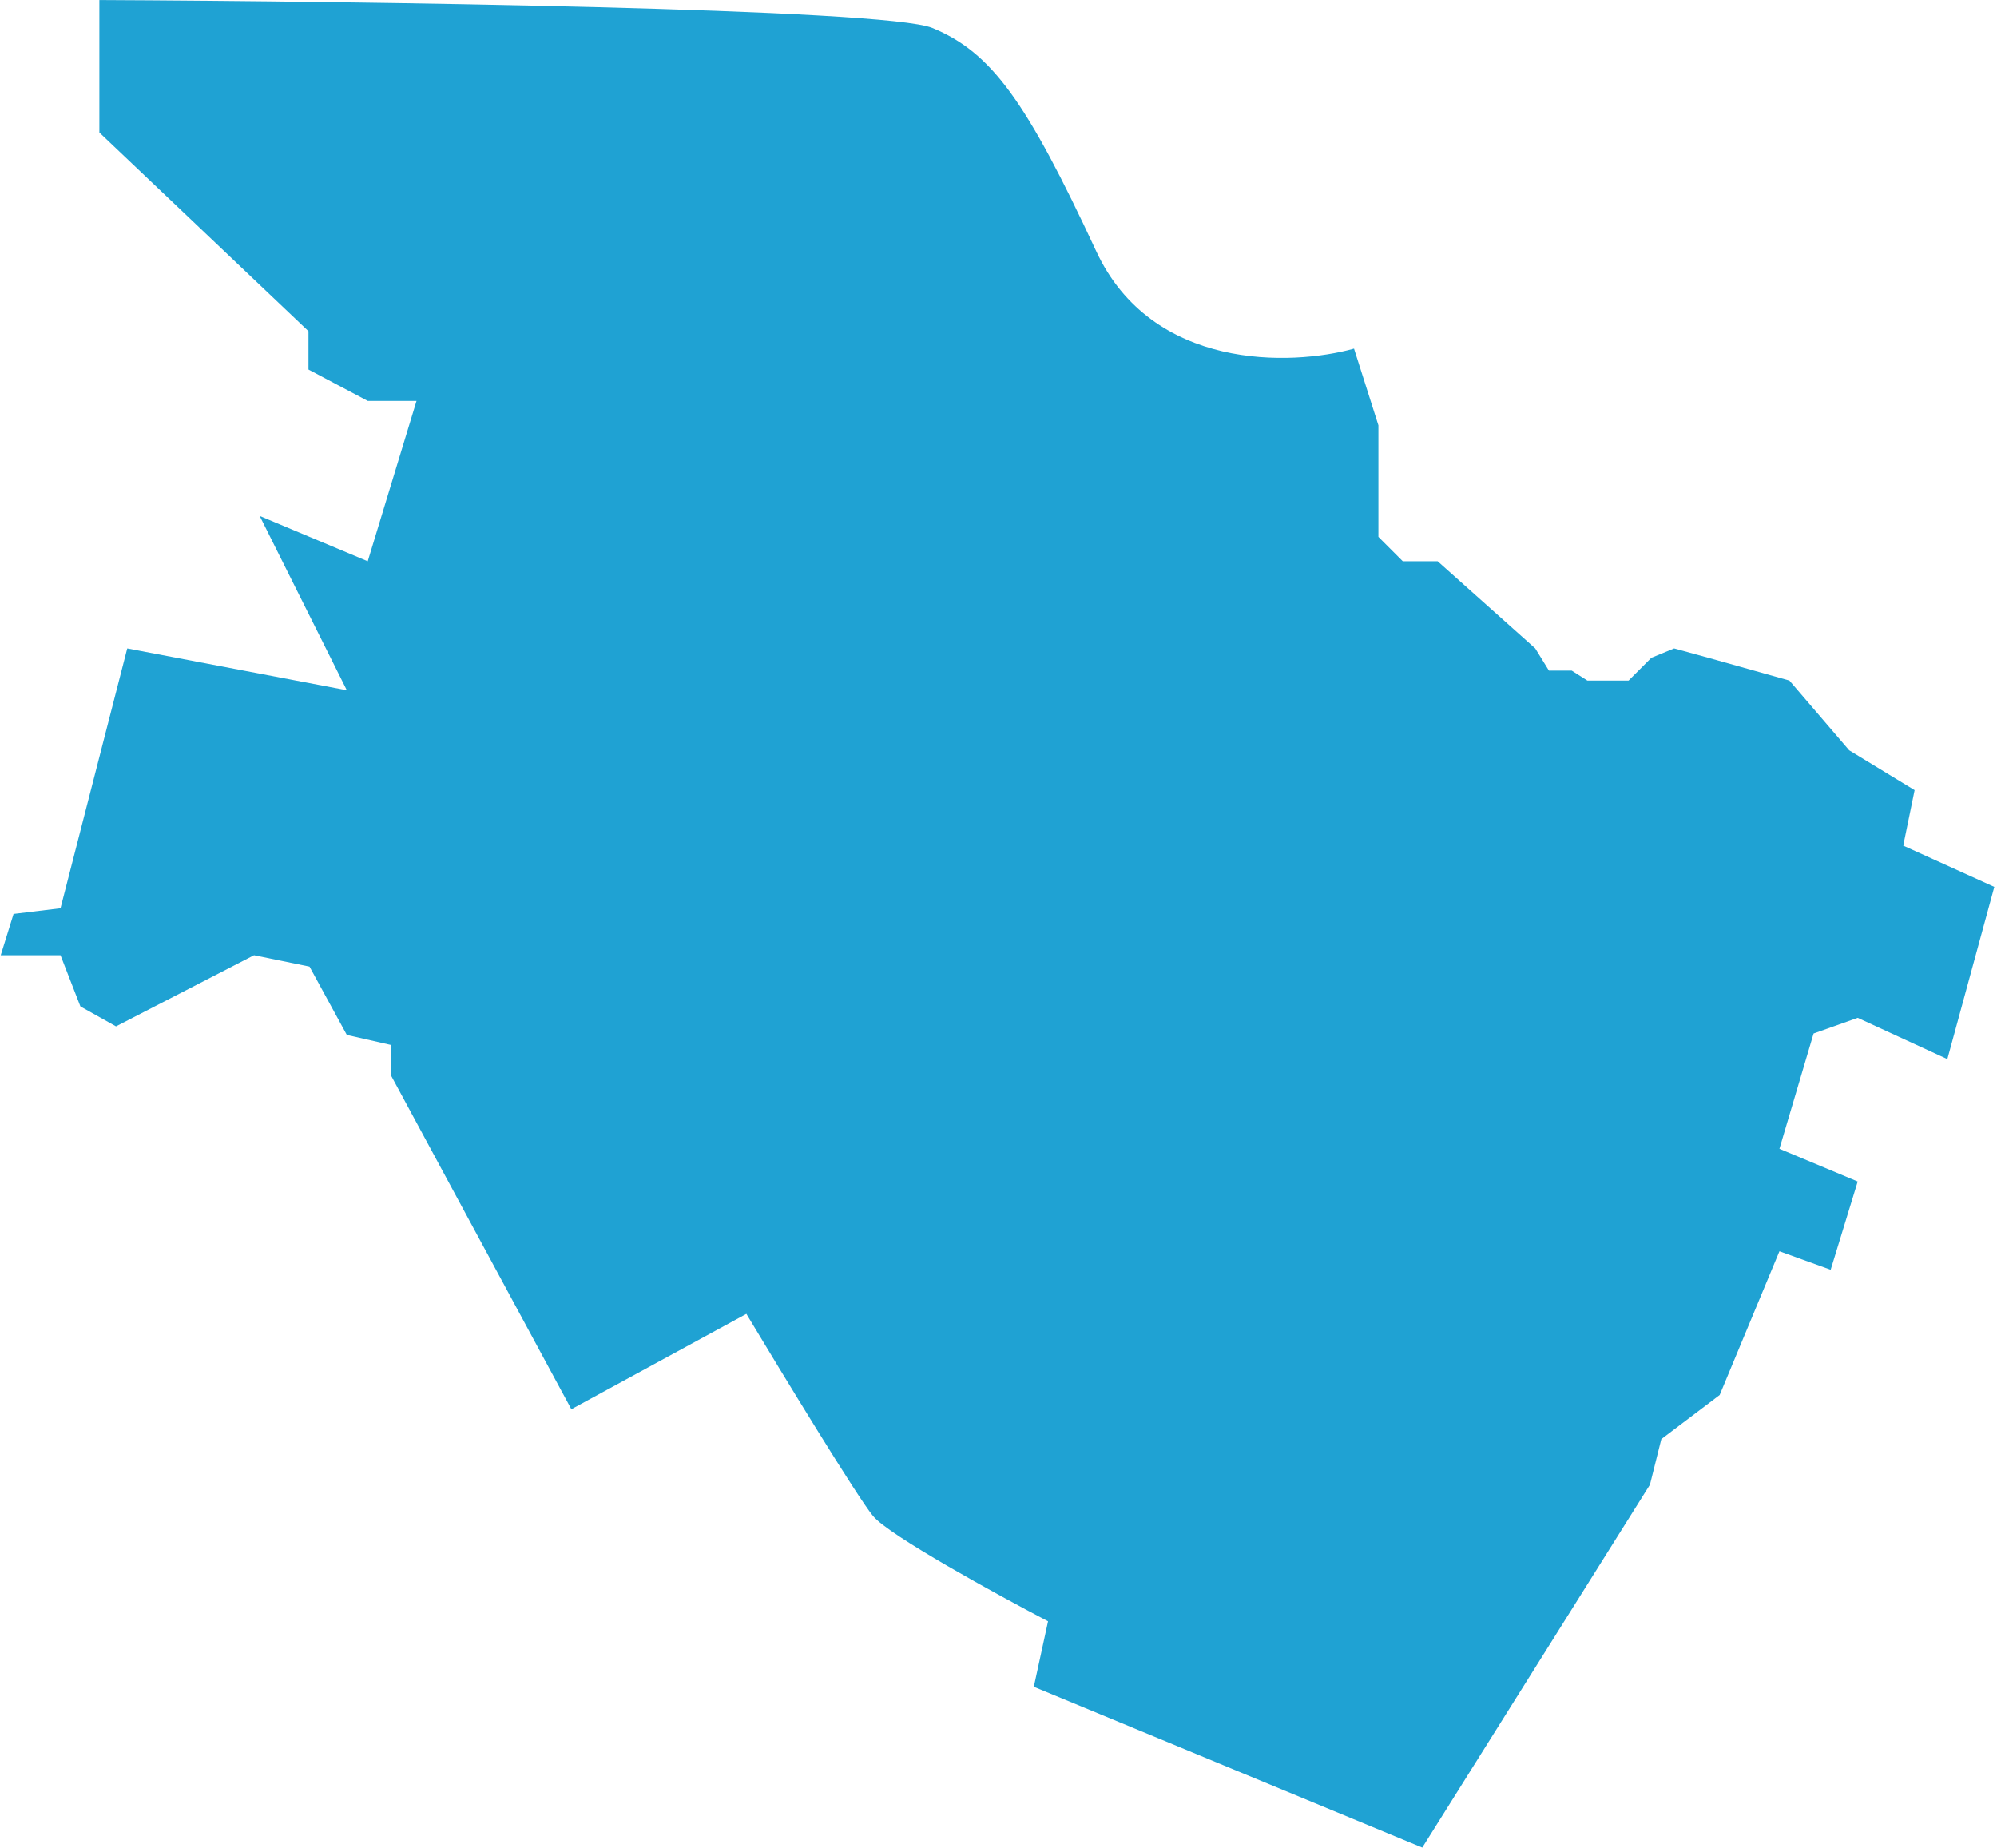 <?xml version="1.0" encoding="UTF-8"?> <svg xmlns="http://www.w3.org/2000/svg" width="482" height="446" viewBox="0 0 482 446" fill="none"><path d="M83.709 166.562L30.715 156.468L14.604 219.173L3.27 220.547L0.179 230.507H14.604L19.412 242.871L27.999 247.679L61.313 230.507L74.708 233.254L83.709 249.74L94.284 252.144V259.356L137.902 340.067L180.146 317.056C188.732 331.366 206.866 361.154 210.713 365.825C214.56 370.496 240.479 384.715 252.957 391.24L249.523 407.039L343.284 445.849L398.236 358.269L400.983 347.279L415.065 336.632L429.49 301.944L441.854 306.409L448.379 285.115L429.49 277.216L437.732 249.396L448.379 245.618L470.017 255.578L481.35 214.021L459.37 204.061L462.117 190.667L446.319 181.05L431.894 164.221L412.317 158.726L404.074 156.468L398.579 158.726L393.084 164.221H383.124L379.346 161.817H373.851L370.55 156.468L346.997 135.439H338.585L332.697 129.551V102.633L326.809 84.127C311.668 88.333 278.02 89.51 264.562 60.574C247.738 24.404 239.326 12.627 225.026 6.739C213.586 2.028 86.232 0.29 23.985 0.01V31.974L74.456 79.921V89.174L88.756 96.744H100.532L88.756 135.439L62.679 124.503L83.709 166.562Z" fill="#1FA2D3"></path></svg> 